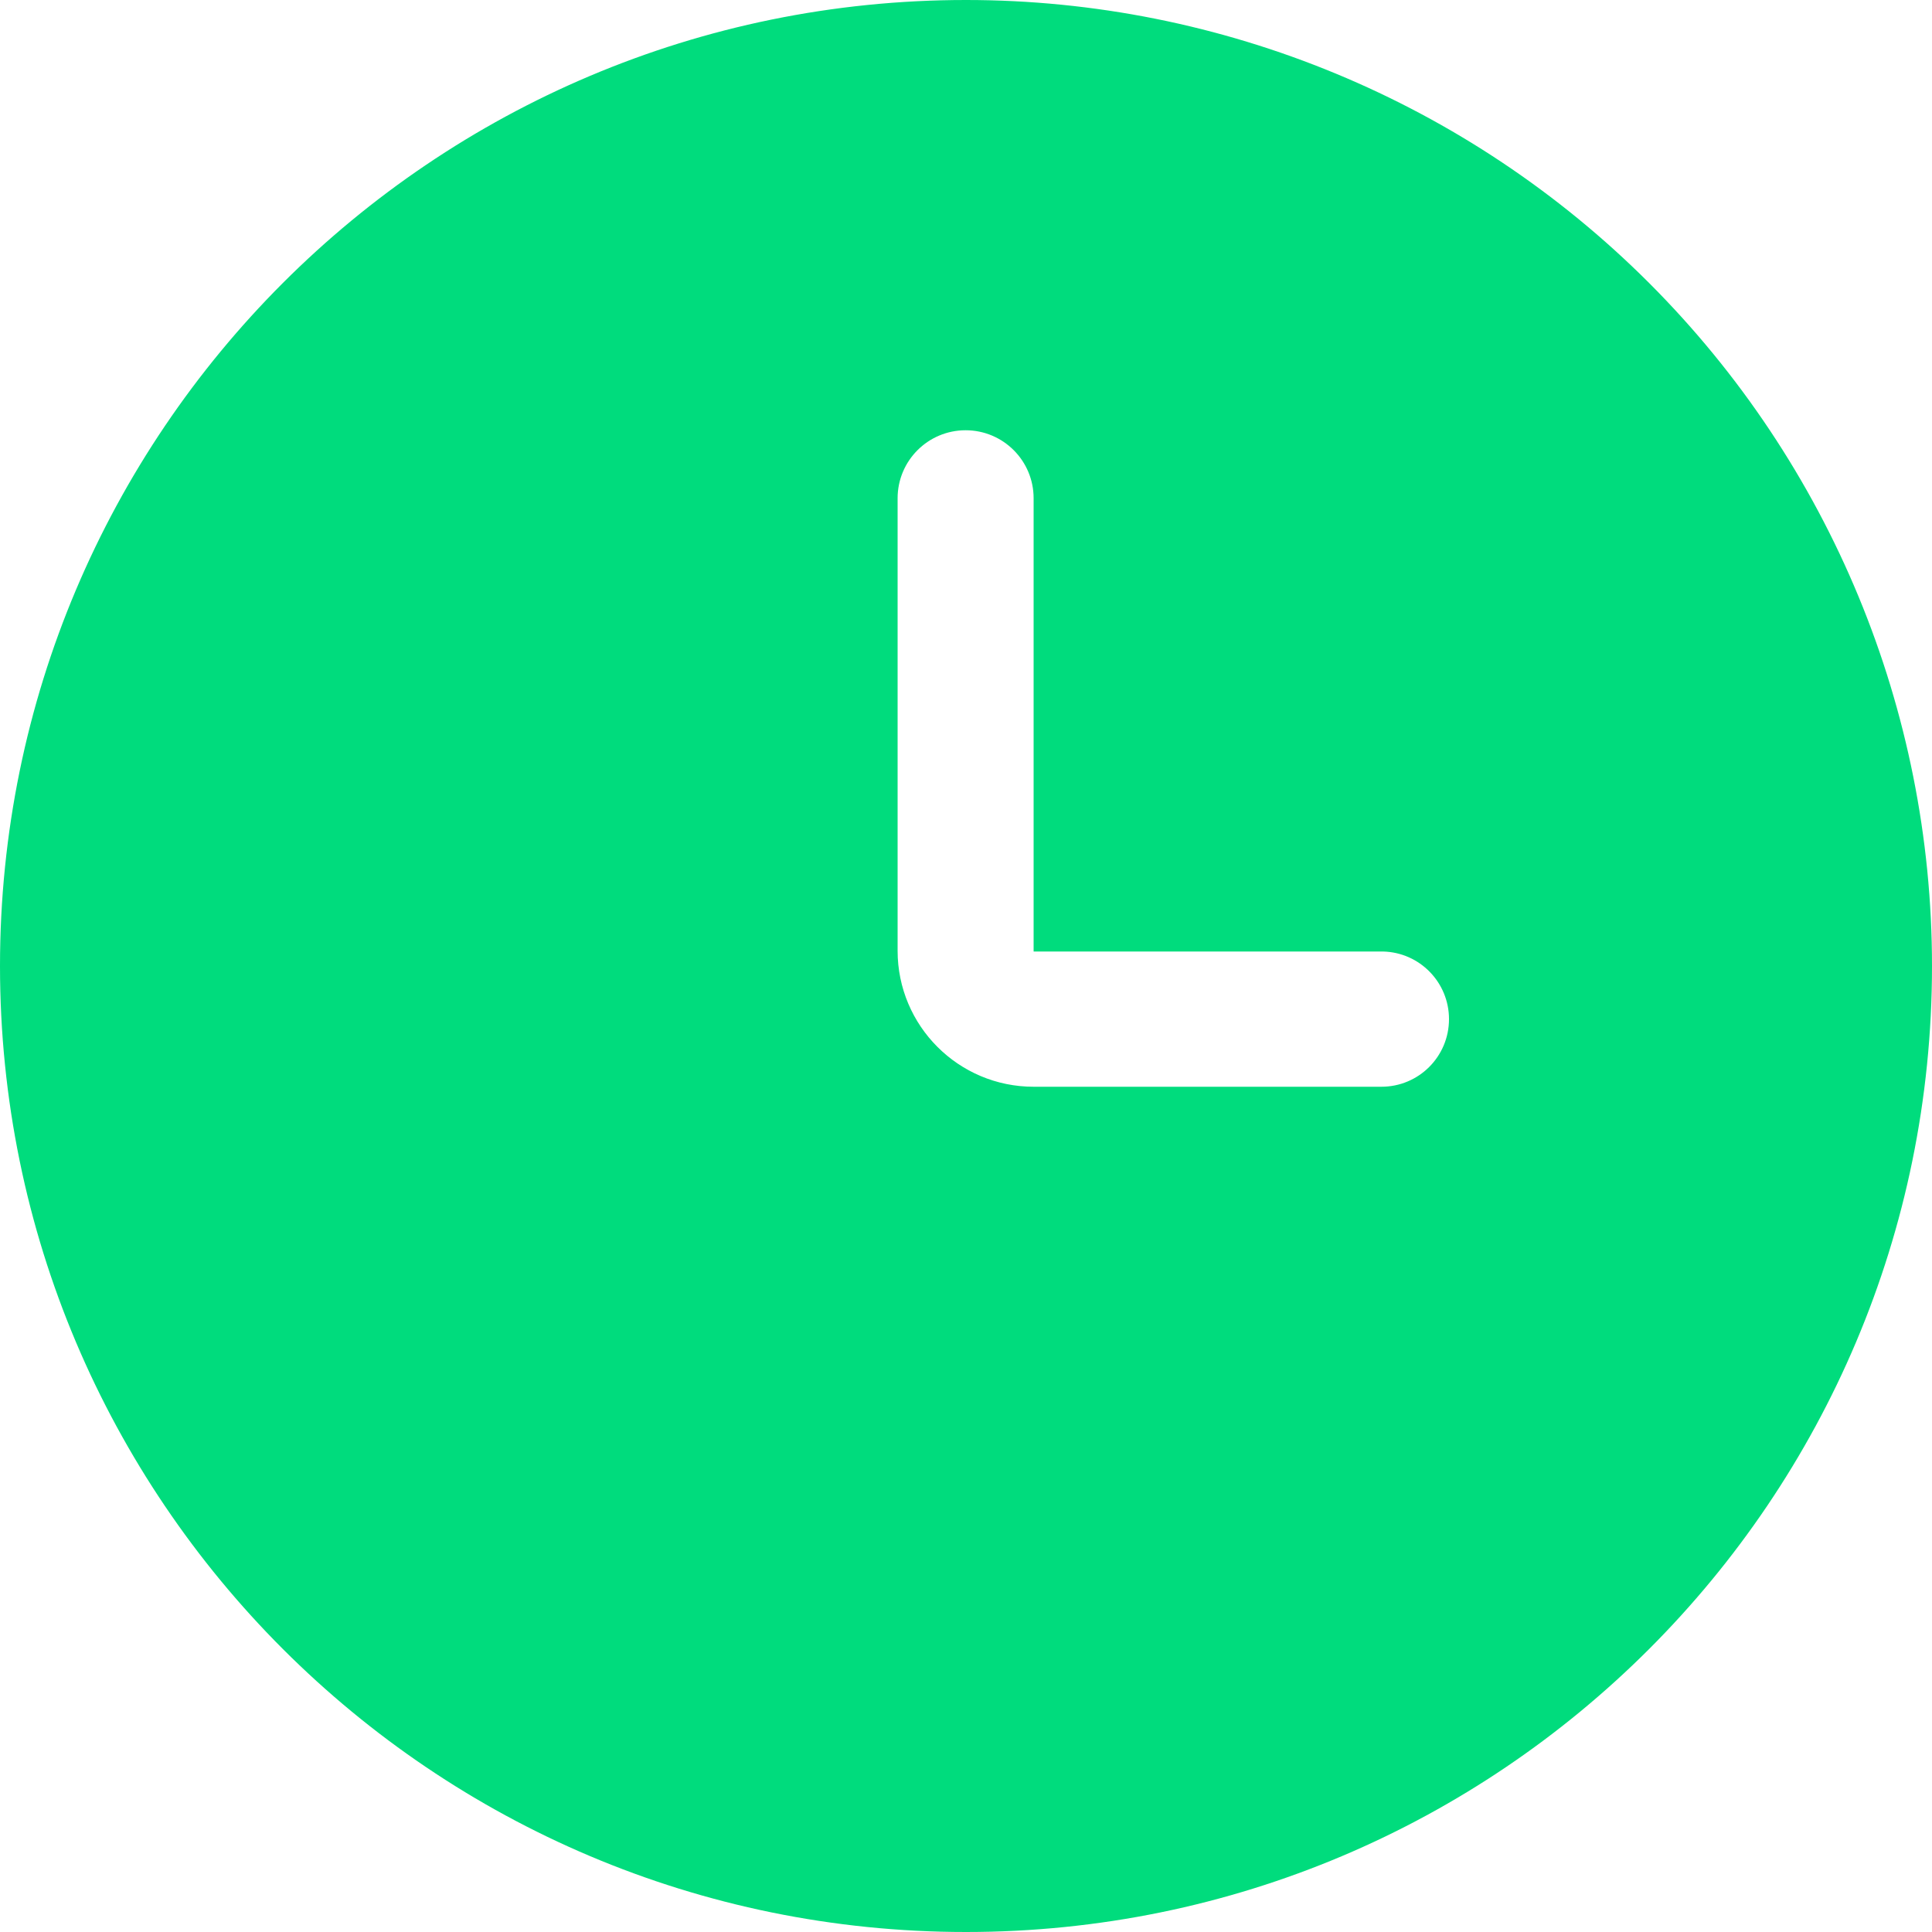 <?xml version="1.0" encoding="UTF-8"?>
<svg width="20px" height="20px" viewBox="0 0 20 20" version="1.1" xmlns="http://www.w3.org/2000/svg" xmlns:xlink="http://www.w3.org/1999/xlink">
    <title>编组</title>
    <g id="页面-1" stroke="none" stroke-width="1" fill="none" fill-rule="evenodd">
        <g id="GCIS" transform="translate(-853, -490)" fill="#00DC7D">
            <g id="编组-3" transform="translate(240, 450)">
                <g id="编组" transform="translate(613, 40)">
                    <path d="M15,10.55 C15,10.937 14.687,11.25 14.3,11.25 L10.7,11.25 C9.922,11.25 9.292,10.619 9.292,9.842 L9.292,5.158 C9.292,4.769 9.607,4.454 9.996,4.454 C10.385,4.454 10.7,4.769 10.7,5.158 L10.7,9.85 L14.317,9.85 C14.697,9.859 15,10.17 15,10.55 L15,10.55 Z M10,0 C4.477,0 0,4.477 0,10 C0,15.523 4.477,20 10,20 C15.523,20 20,15.523 20,10 C20,7.348 18.946,4.804 17.071,2.929 C15.196,1.054 12.652,0 10,0 Z" id="形状"></path>
                </g>
            </g>
        </g>
    </g>
</svg>